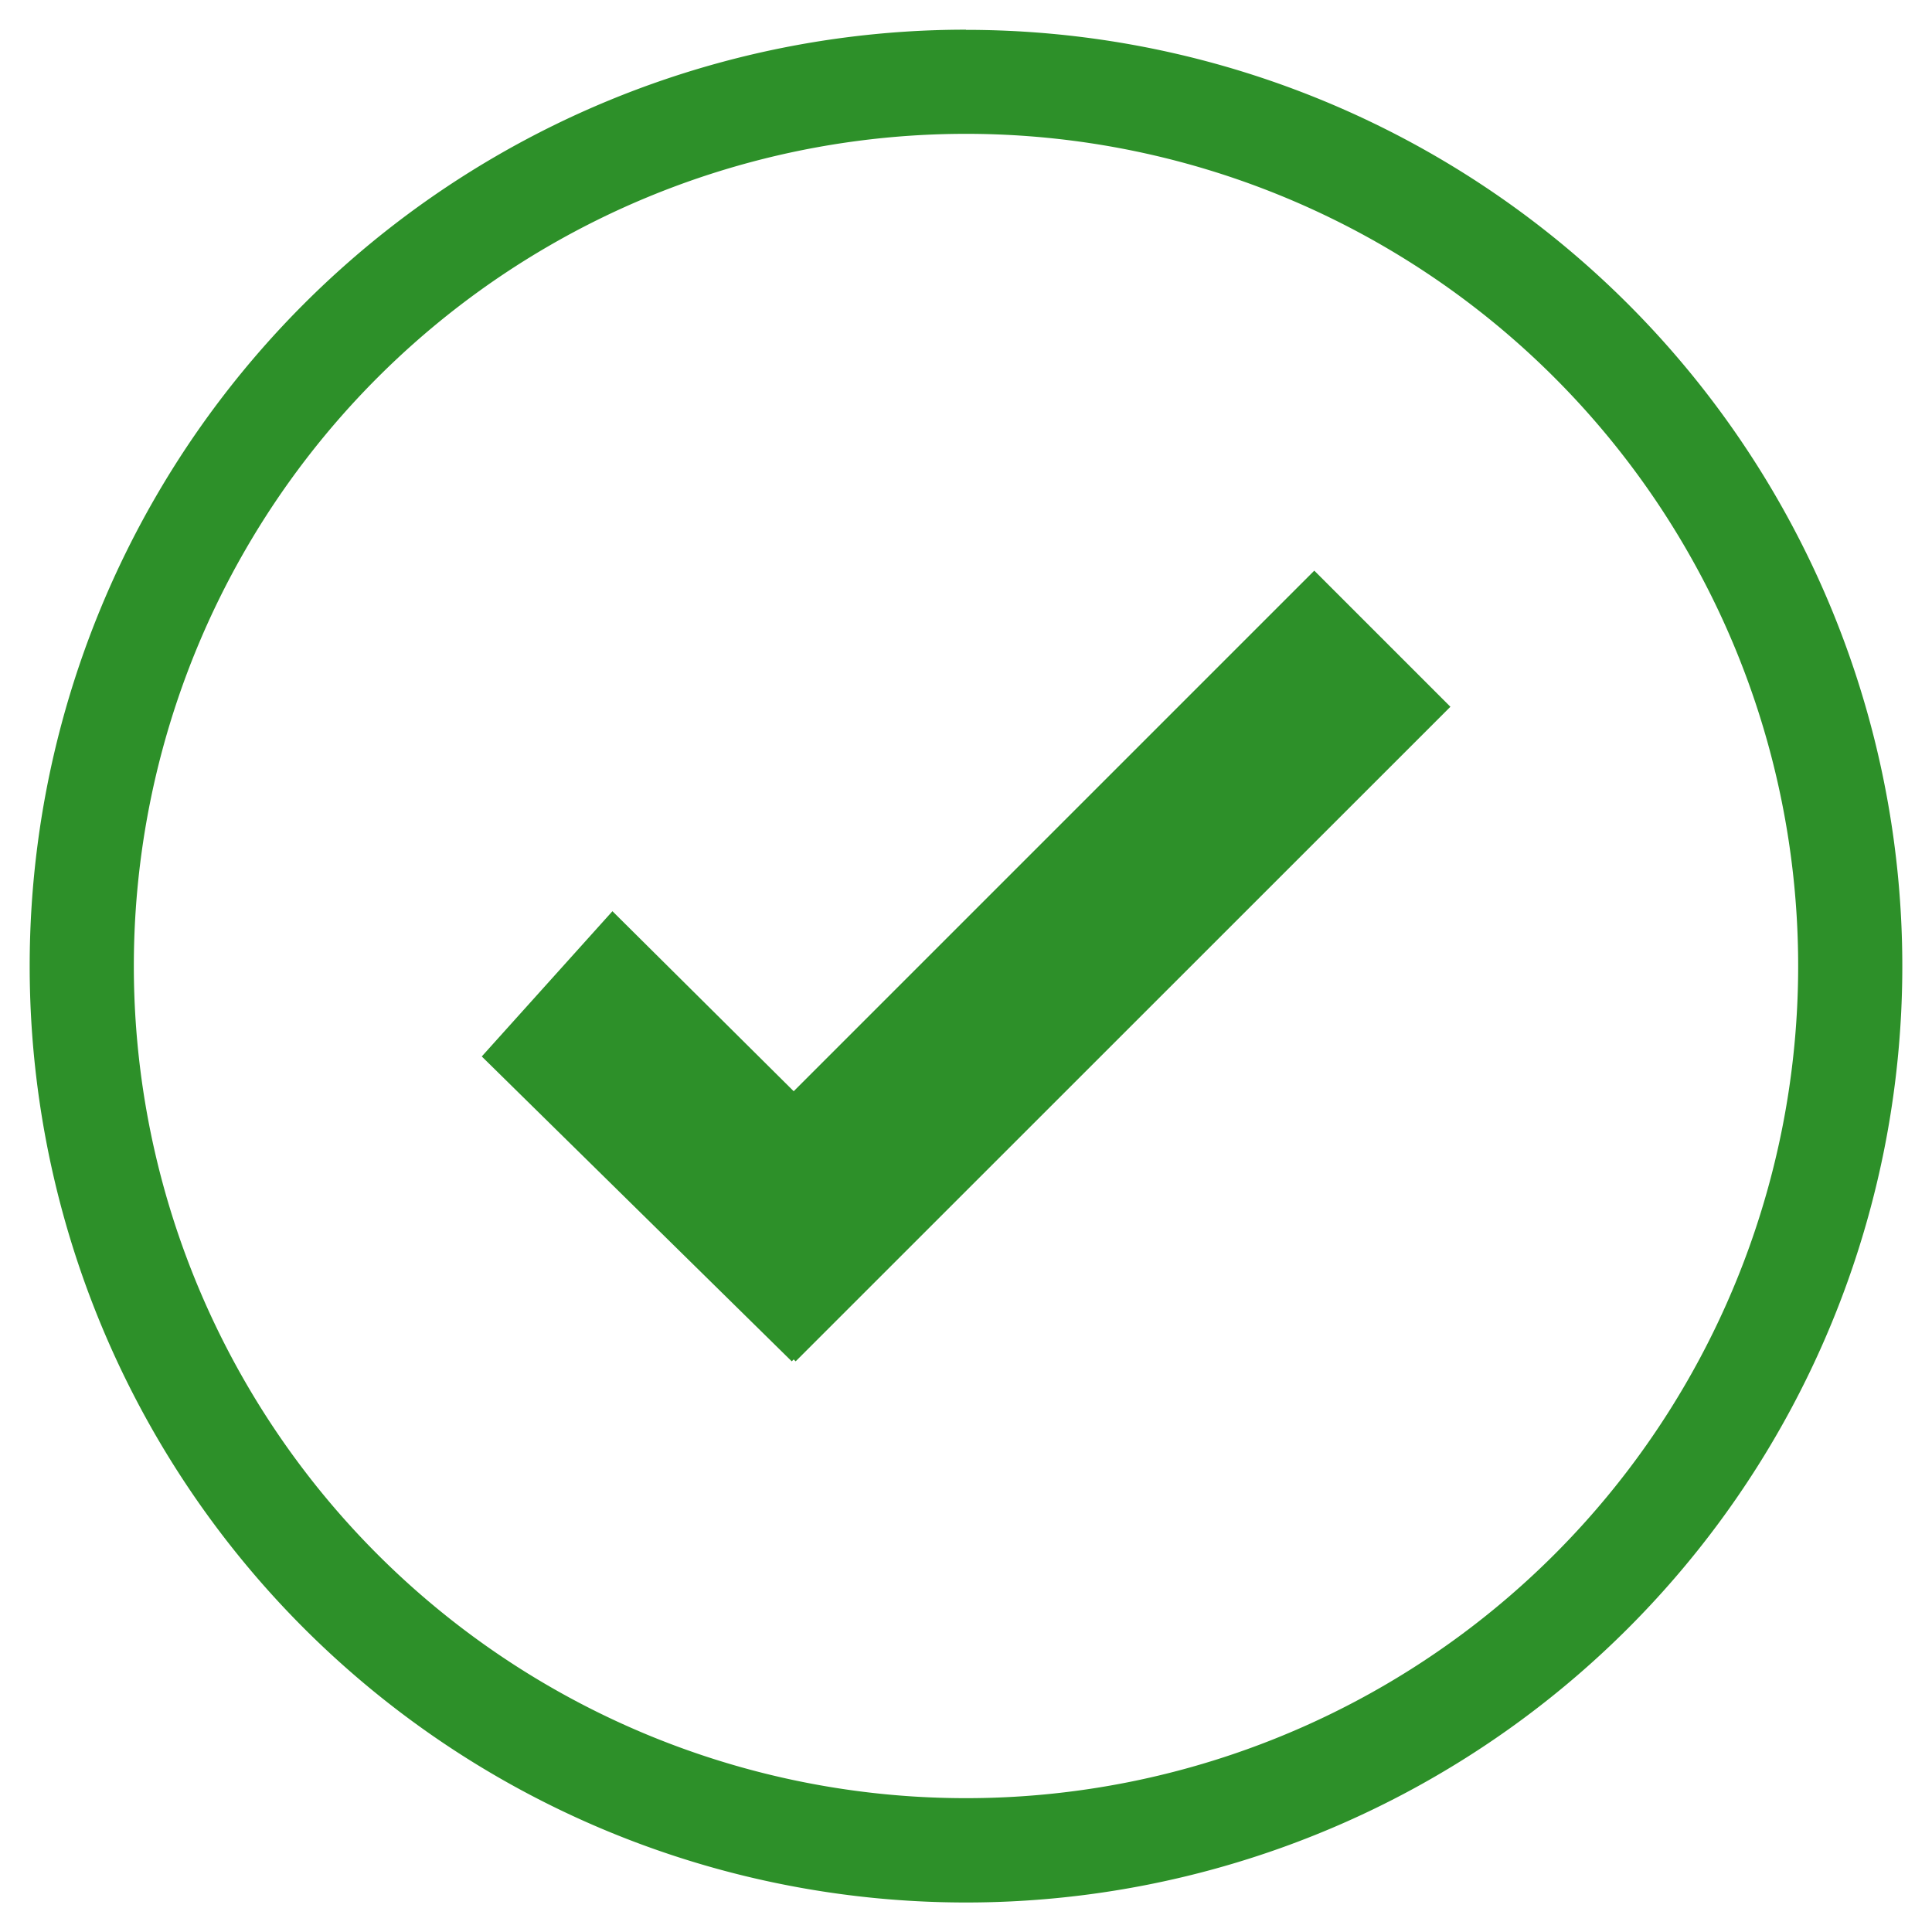 <?xml version="1.0" encoding="UTF-8"?> <svg xmlns="http://www.w3.org/2000/svg" xmlns:xlink="http://www.w3.org/1999/xlink" id="Слой_1" data-name="Слой 1" viewBox="0 0 110 110"> <defs> <style>.cls-1{fill:none;}.cls-2{clip-path:url(#clip-path);}.cls-3{fill:#2d9029;fill-rule:evenodd;}</style> <clipPath id="clip-path"> <rect class="cls-1" width="110" height="110"></rect> </clipPath> </defs> <title>Plus</title> <g class="cls-2"> <path class="cls-3" d="M45.3,77.51l-.11-.11-.11.11L27.43,60.15l7.44-8.27L45.19,62.13,74.83,32.49l7.75,7.75ZM55,7.62A47.38,47.38,0,1,1,7.62,55,47.38,47.38,0,0,1,55,7.62Zm0-5.92A53.31,53.31,0,1,1,1.69,55,53.31,53.31,0,0,1,55,1.69Z"></path> </g> </svg> 